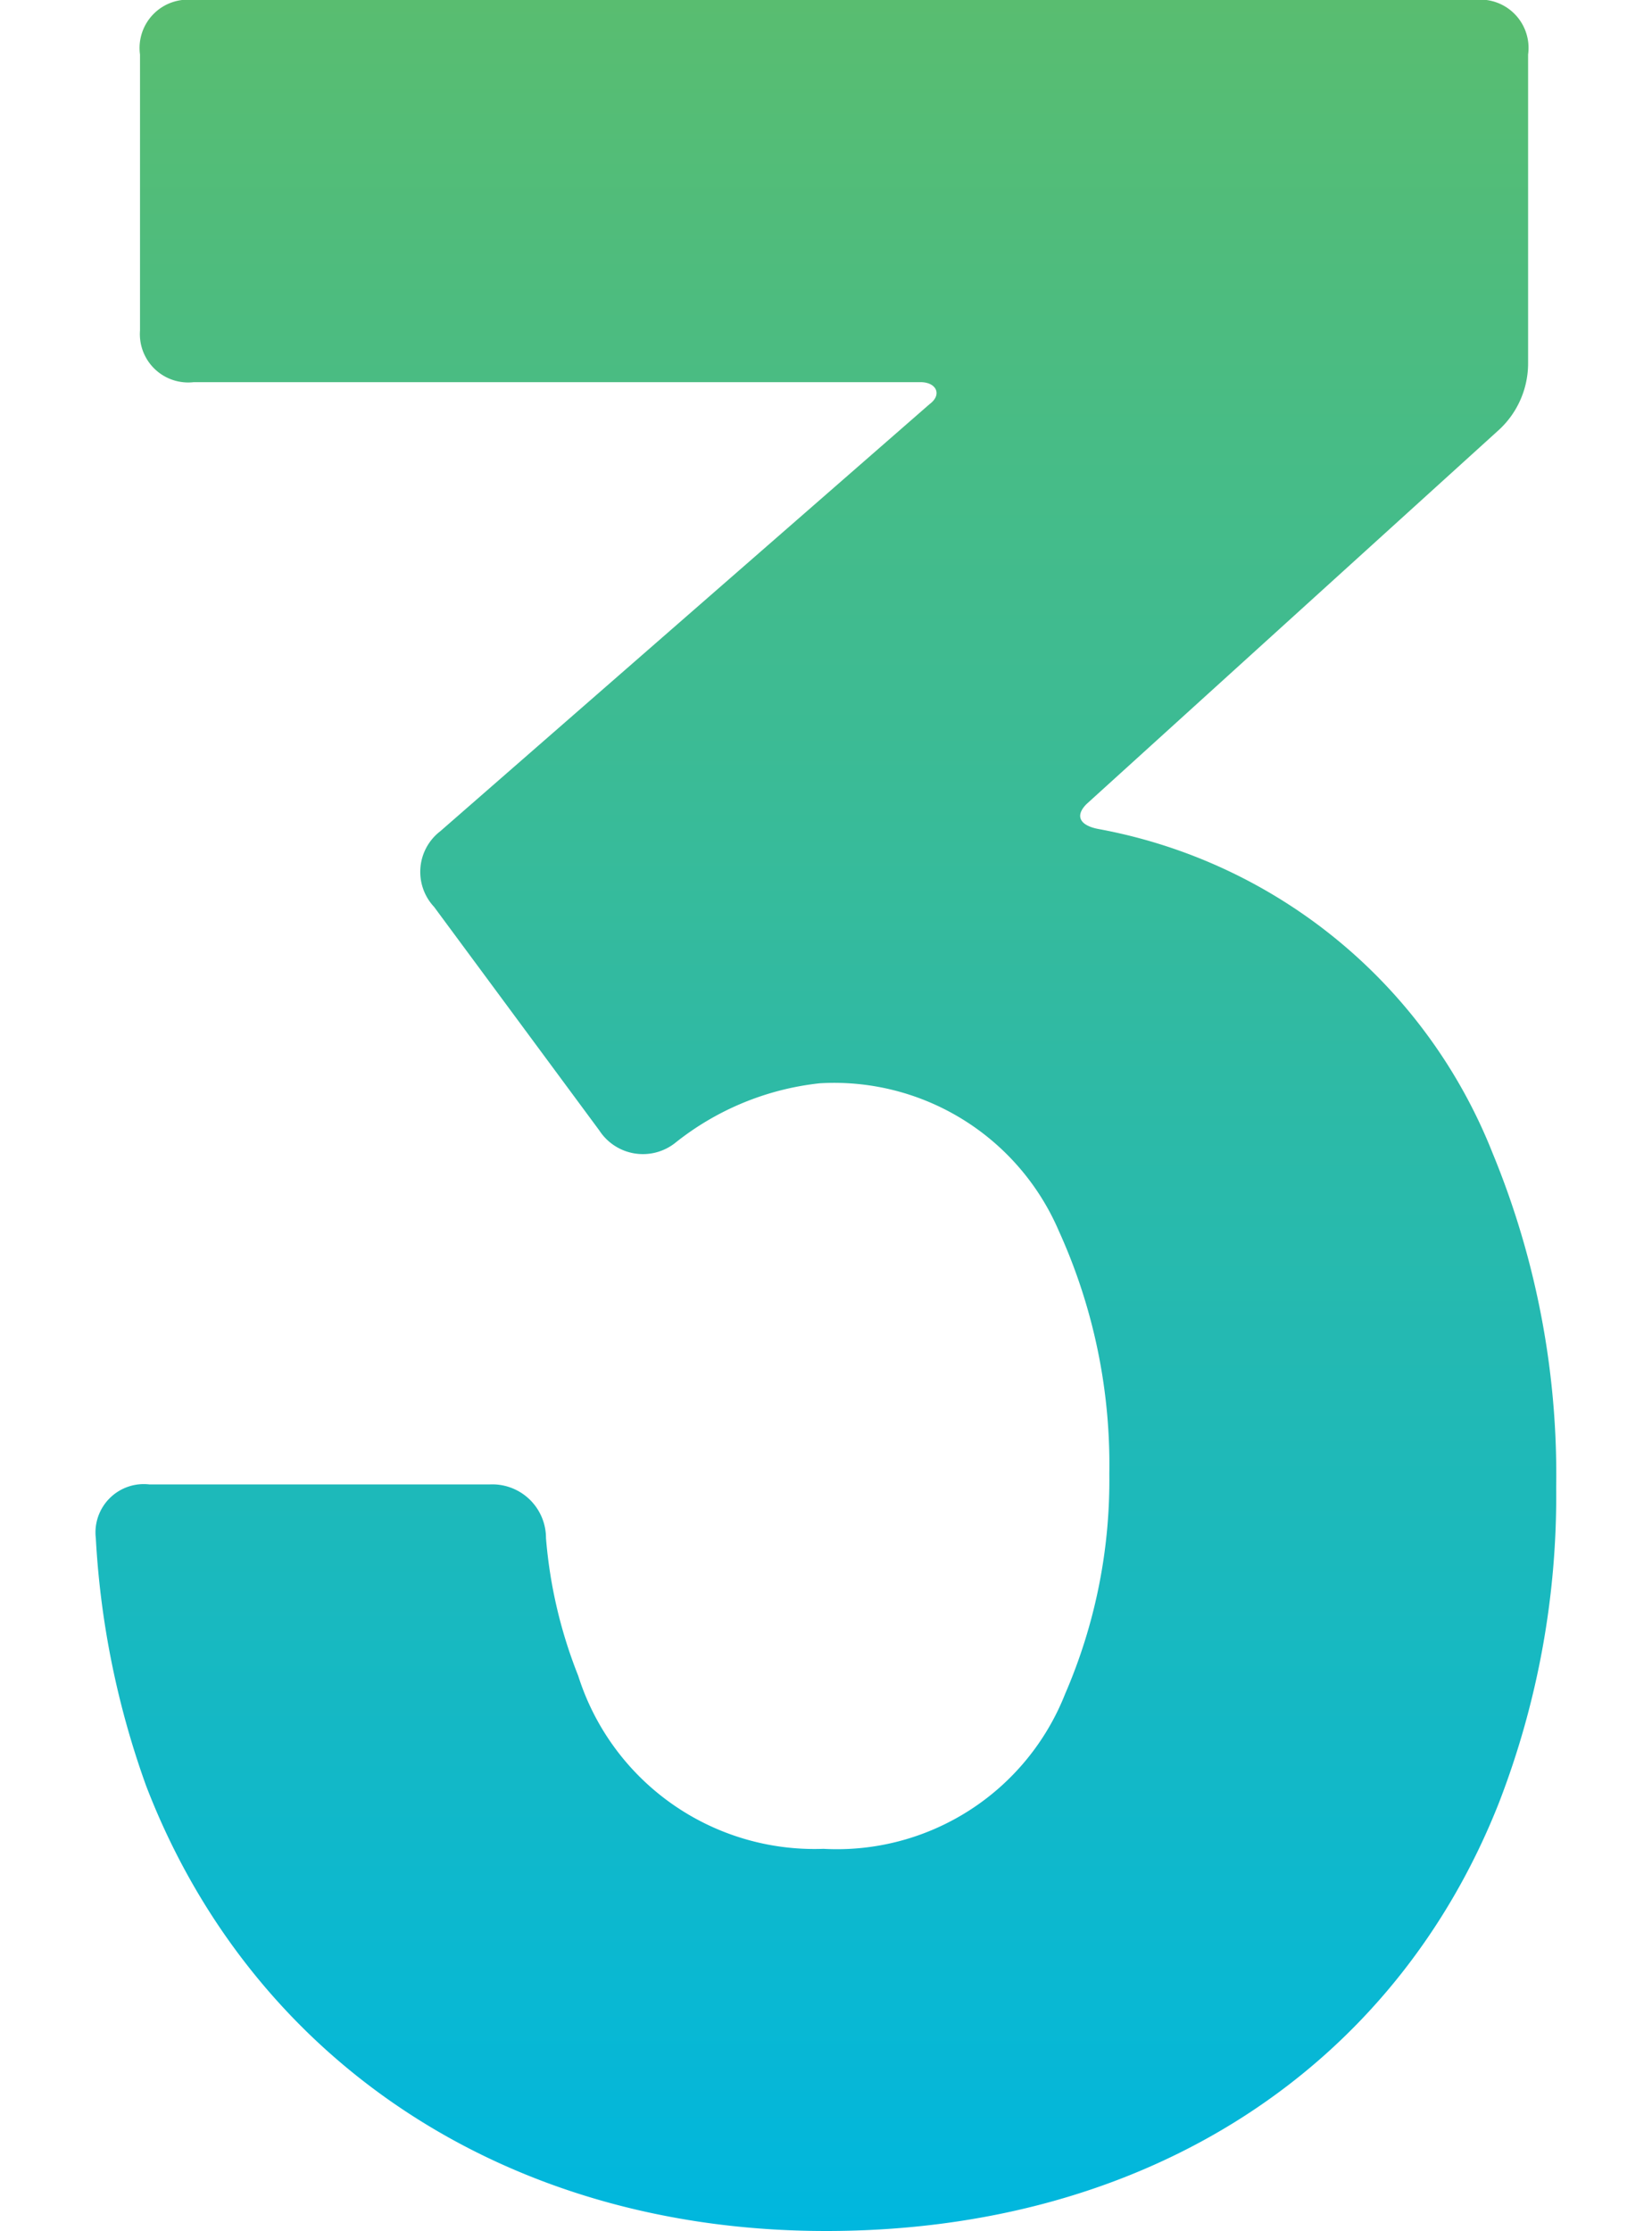 <svg xmlns="http://www.w3.org/2000/svg" xmlns:xlink="http://www.w3.org/1999/xlink" viewBox="0 0 40 54"><defs><style>.cls-1{fill:url(#名称未設定グラデーション_2);}</style><linearGradient id="名称未設定グラデーション_2" x1="20" y1="53.97" x2="20" y2="0.03" gradientUnits="userSpaceOnUse"><stop offset="0" stop-color="#00b7de"/><stop offset="1" stop-color="#59bd70"/></linearGradient></defs><title>アートボード 90</title><g id="レイヤー_3" data-name="レイヤー 3"><path class="cls-1" d="M37.68,36a20.57,20.57,0,0,1-1.38,7.62C33.79,50,27.85,54,20,54S6.06,49.78,3.54,43.23a21,21,0,0,1-1.22-6,1.17,1.17,0,0,1,1.3-1.3h8.23a1.3,1.3,0,0,1,1.37,1.3A11.5,11.5,0,0,0,14,40.56a6,6,0,0,0,5.94,4.19A5.94,5.94,0,0,0,25.79,41a13,13,0,0,0,1.07-5.33,13.66,13.66,0,0,0-1.22-5.87,5.92,5.92,0,0,0-5.79-3.58,6.77,6.77,0,0,0-3.51,1.45,1.26,1.26,0,0,1-1.83-.31l-4-5.41a1.24,1.24,0,0,1,.15-1.83L22.51,9.78c.31-.23.16-.53-.22-.53H4.69A1.17,1.17,0,0,1,3.39,8V1.32A1.17,1.17,0,0,1,4.69,0h31A1.17,1.17,0,0,1,37,1.32V8.79a2.19,2.19,0,0,1-.69,1.6l-10,9.07c-.3.3-.15.53.31.61a12.74,12.74,0,0,1,9.52,7.84A20.39,20.39,0,0,1,37.68,36Z"/></g></svg>